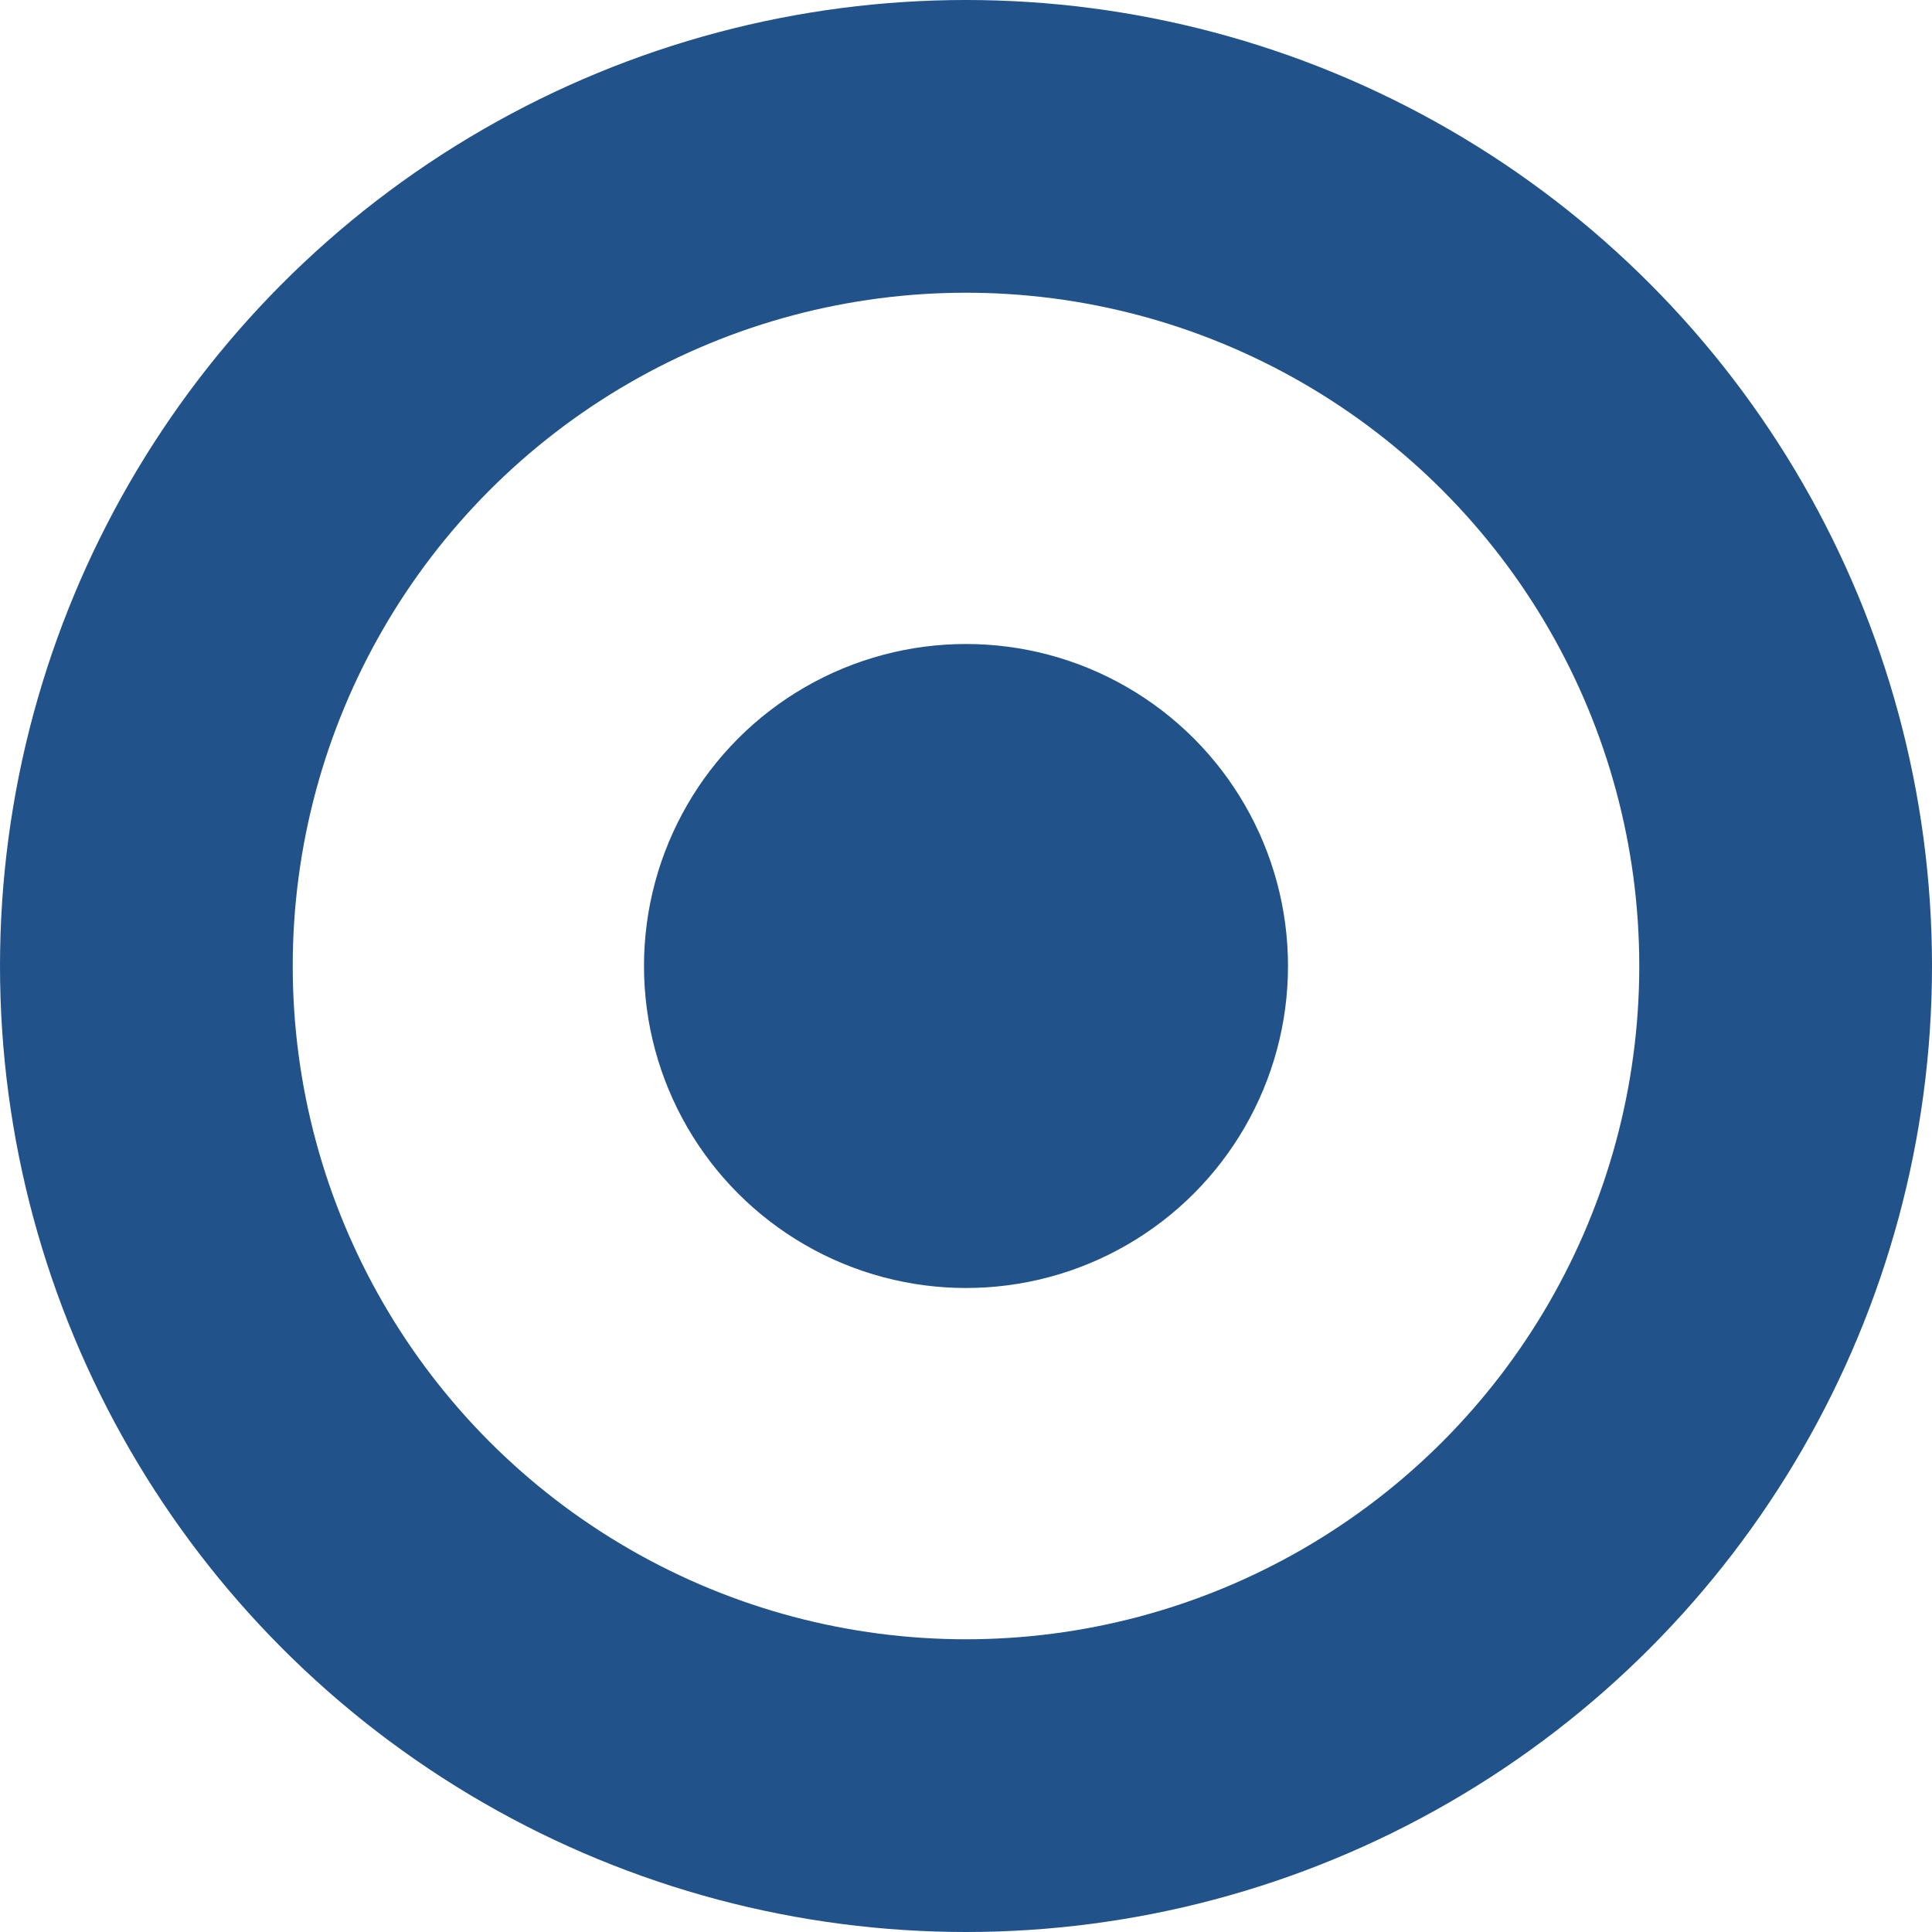 <svg width="33" height="33" viewBox="0 0 33 33" fill="none" xmlns="http://www.w3.org/2000/svg">
<circle cx="16.5" cy="16.5" r="14" stroke="#21528A" stroke-width="5"/>
<circle cx="16.5" cy="16.5" r="5.5" fill="#21528A"/>
</svg>
